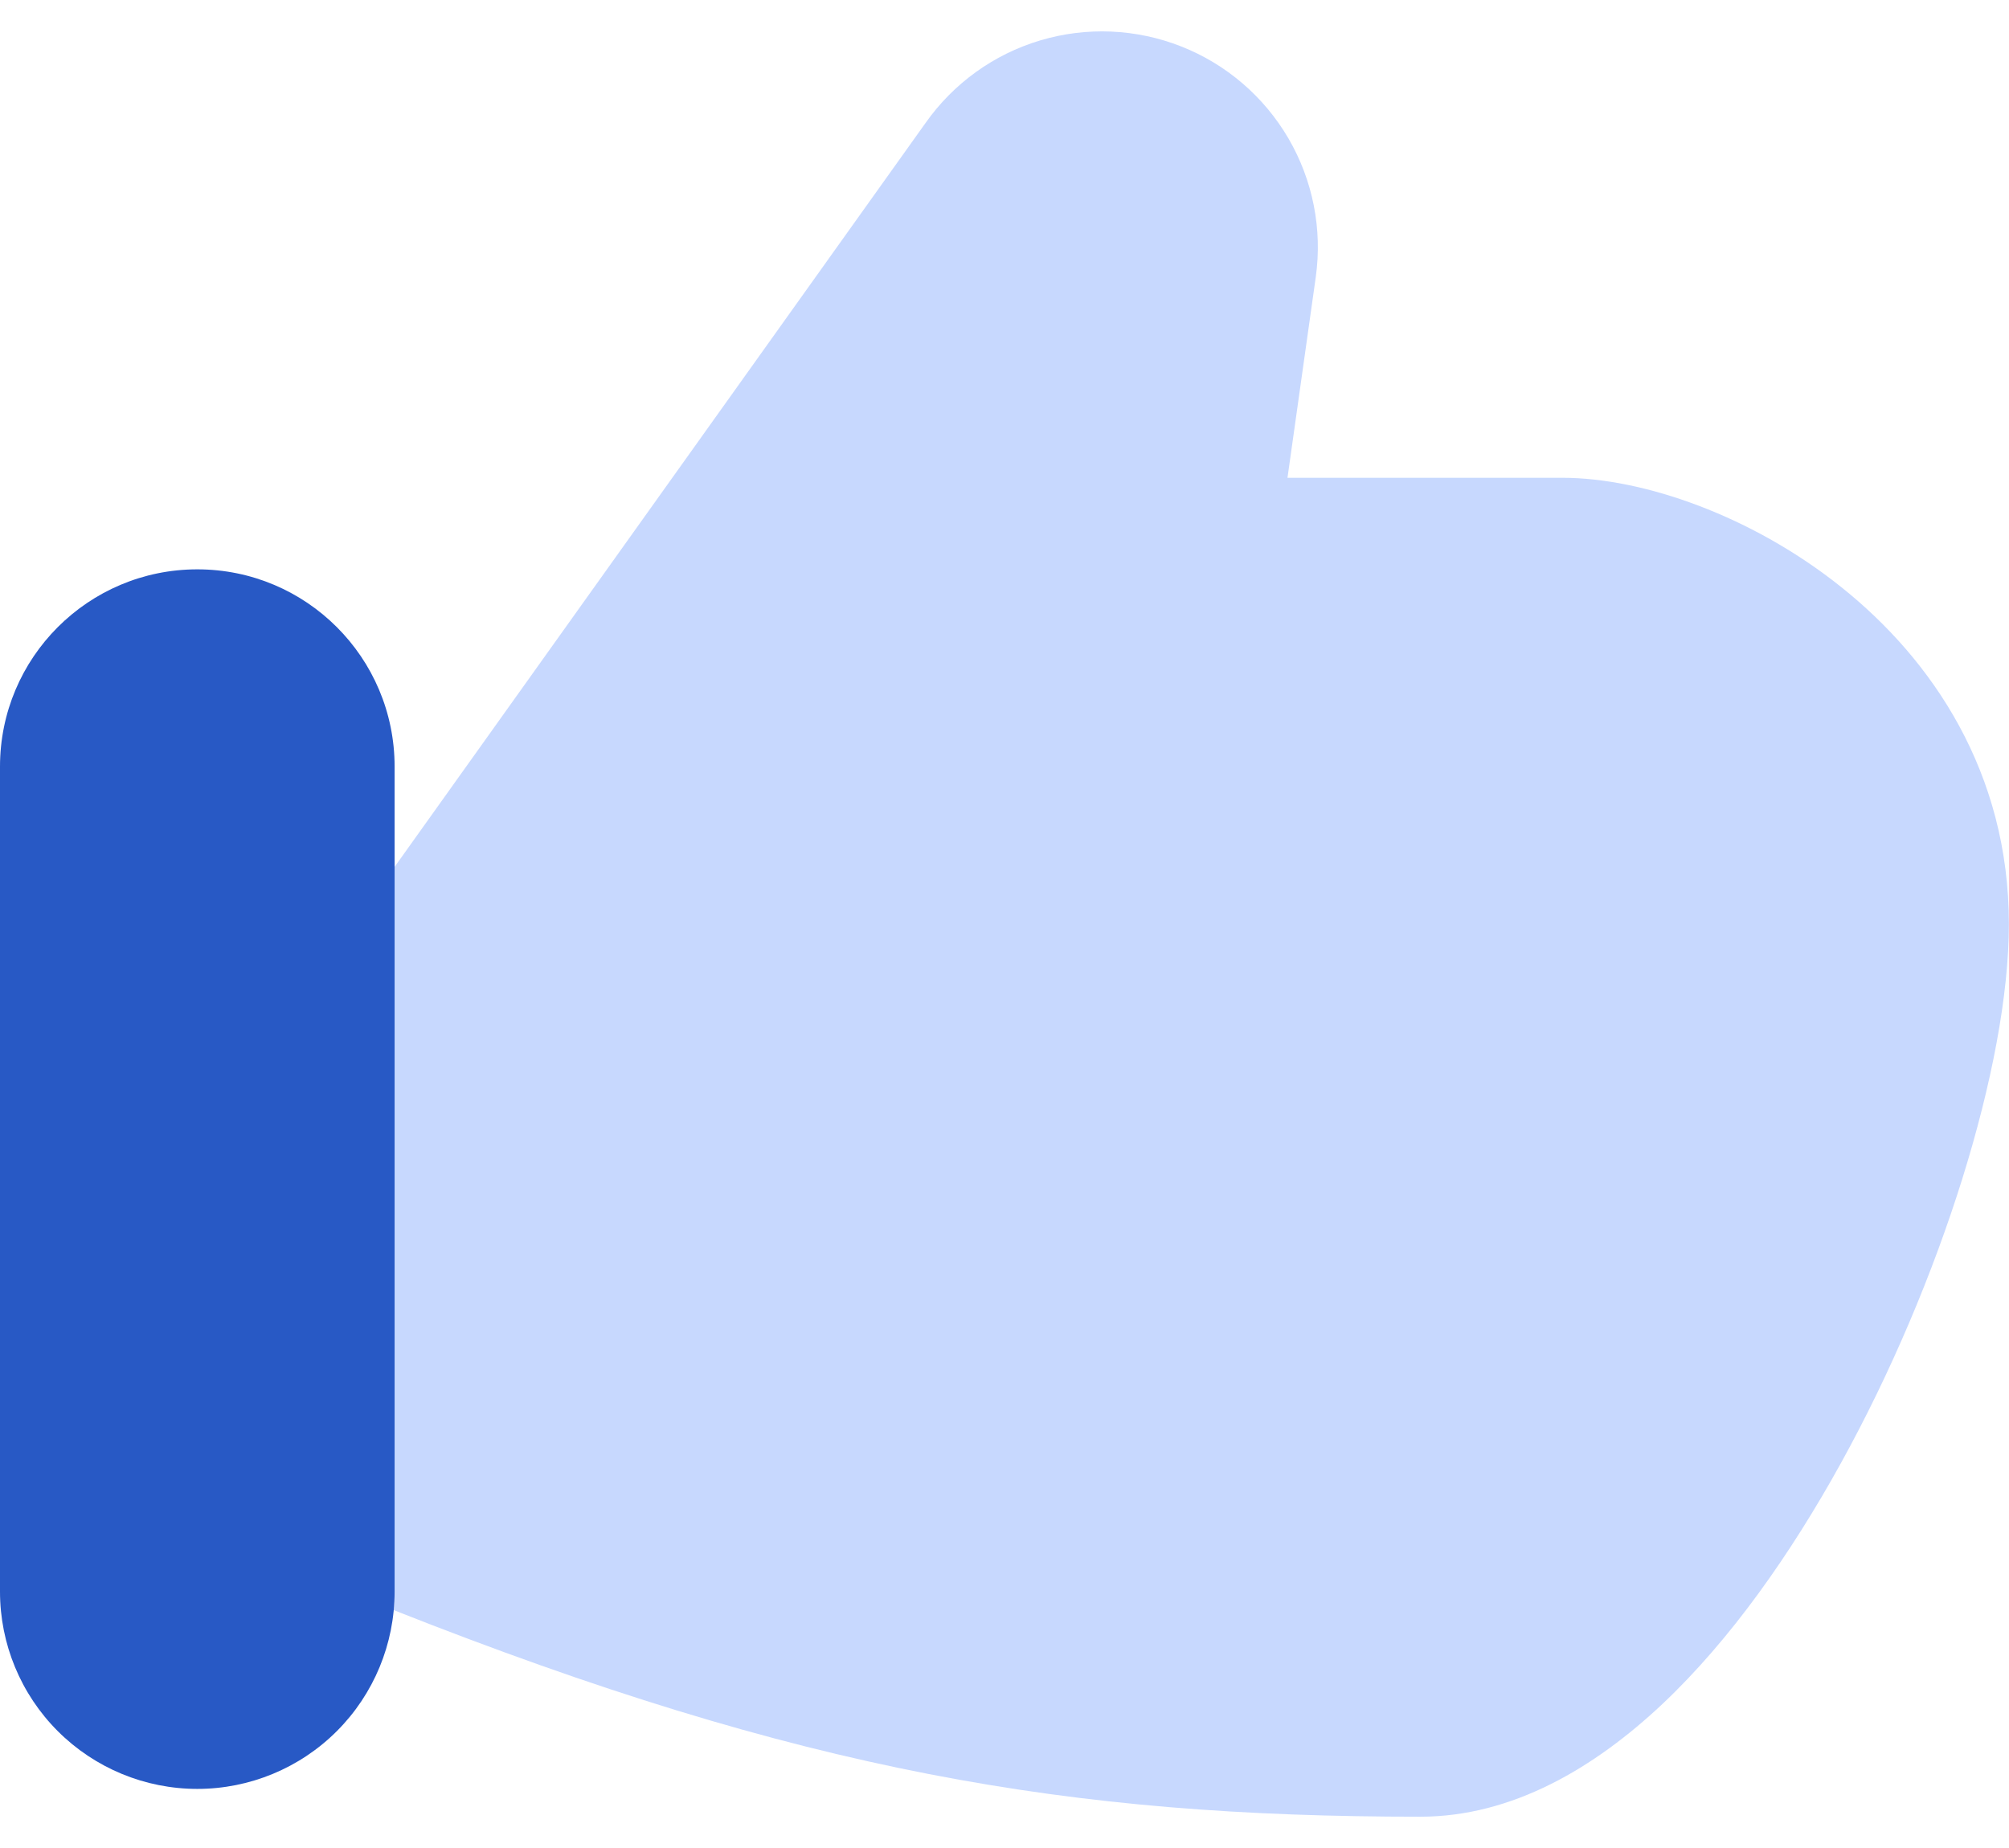 <svg width="50" height="46" viewBox="0 0 50 46" fill="none" xmlns="http://www.w3.org/2000/svg">
  <path fill-rule="evenodd" clip-rule="evenodd" d="M23.033 3.064C23.726 2.078 24.73 1.353 25.885 1.007C27.04 0.661 28.277 0.714 29.398 1.156C30.52 1.598 31.459 2.405 32.067 3.446C32.674 4.487 32.914 5.702 32.747 6.896L32.043 11.893H38.883C40.908 11.893 43.622 12.85 45.825 14.614C48.09 16.421 49.997 19.228 49.997 23C49.997 26.521 48.293 31.935 45.822 36.41C44.572 38.675 43.072 40.814 41.376 42.414C39.7 43.992 37.65 45.221 35.35 45.221C26.611 45.221 19.979 44.103 9.797 40.078C9.814 39.925 9.821 39.771 9.818 39.617V21.582L23.033 3.064Z" fill="#C7D8FE"/>
  <path fill-rule="evenodd" clip-rule="evenodd" d="M4.911 14.172C2.196 14.172 0 16.372 0 19.083V39.618C0 40.921 0.517 42.17 1.438 43.091C2.359 44.012 3.608 44.529 4.911 44.529C6.213 44.529 7.462 44.012 8.383 43.091C9.304 42.17 9.821 40.921 9.821 39.618V19.083C9.821 16.368 7.621 14.172 4.911 14.172Z" fill="#2859C5"/>
</svg>
